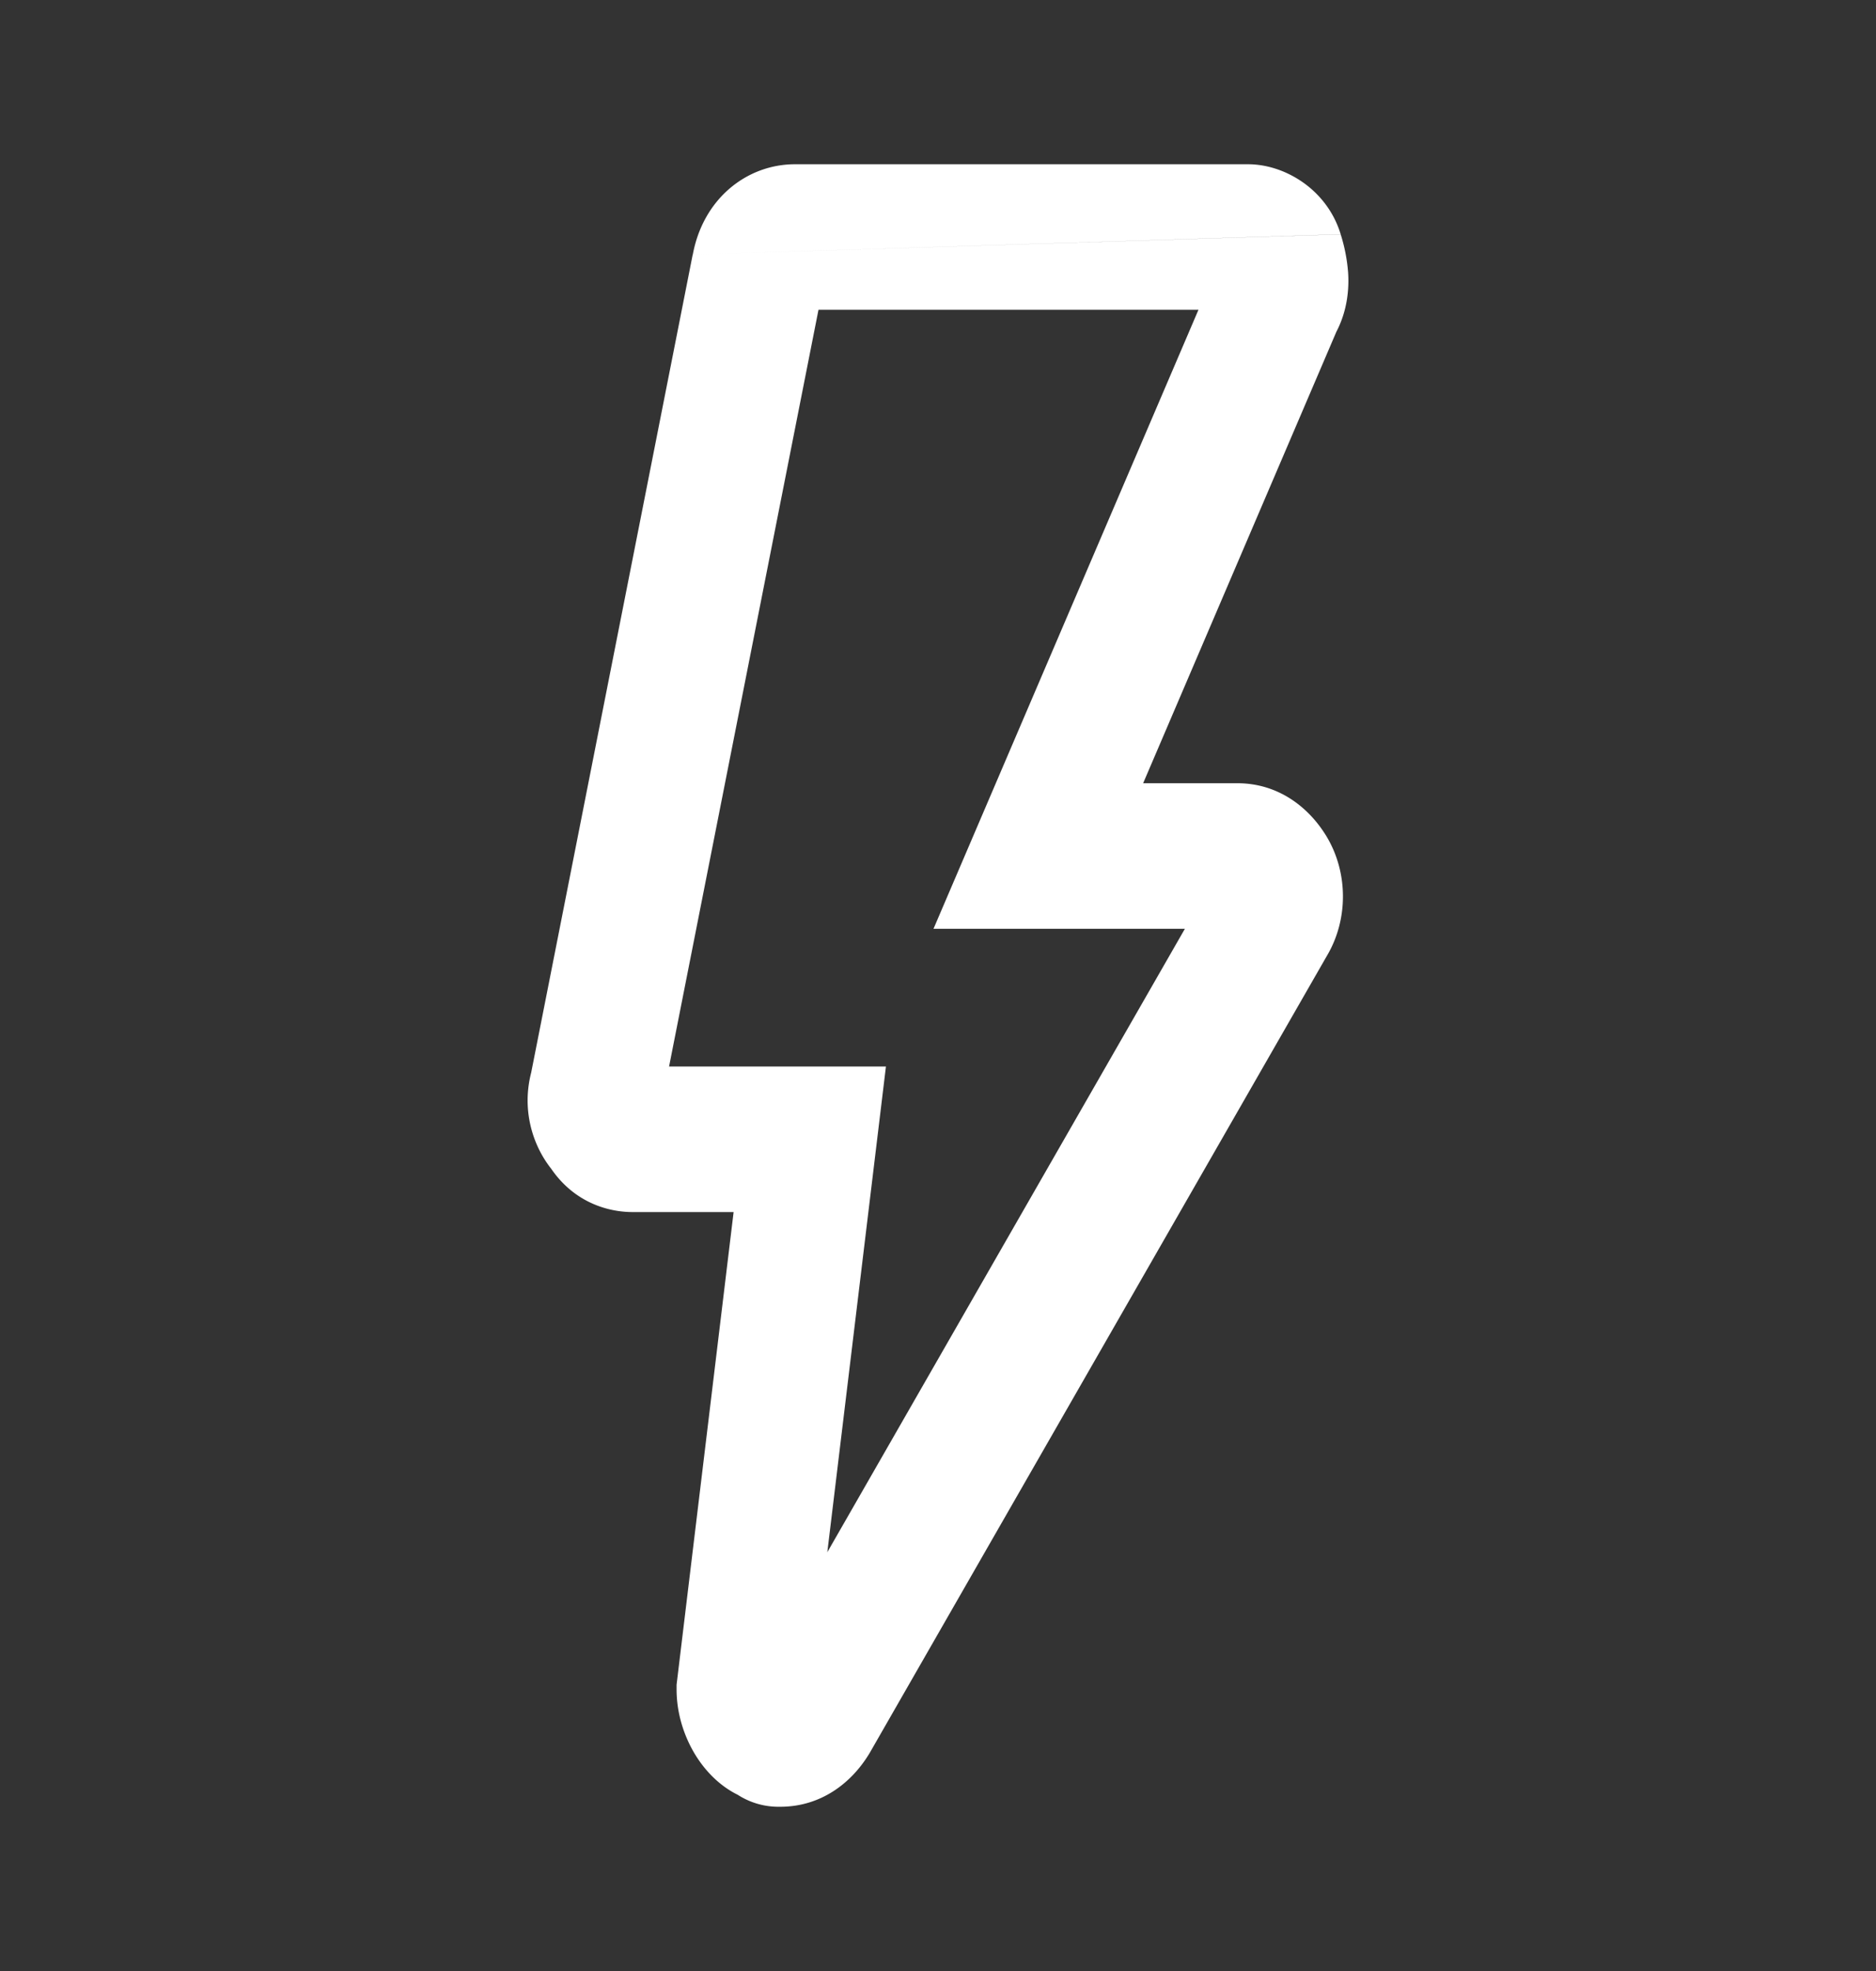 <svg width="20" height="21" viewBox="0 0 20 21" fill="none" xmlns="http://www.w3.org/2000/svg">
    <rect x="0" y="0" width="20" height="21" fill="#333333" stroke="none"/>
    <path fill-rule="evenodd" clip-rule="evenodd" d="m8.726 3.3-1.593 8.063h2.312l-.625 5.175 3.812-6.642h-2.68L12.777 3.3H8.726zm-1.34-.588c.111-.598.578-.962 1.09-.962h4.827c.202 0 .394.068.547.166.15.095.351.278.443.58m-6.908.216-1.722 8.716c-.102.394.012.77.213 1.024.245.357.6.462.87.462h1.075l-.608 5.036V18c0 .263.084.506.197.692.09.148.239.324.454.43a.8.8 0 0 0 .448.128h.006c.437 0 .761-.256.948-.564l.005-.008 4.875-8.494c.23-.387.228-.89-.006-1.276-.187-.307-.512-.563-.948-.563h-1.005l2.06-4.81c.122-.234.136-.47.125-.633a1.794 1.794 0 0 0-.079-.405" fill="#fff"/>
</svg>
